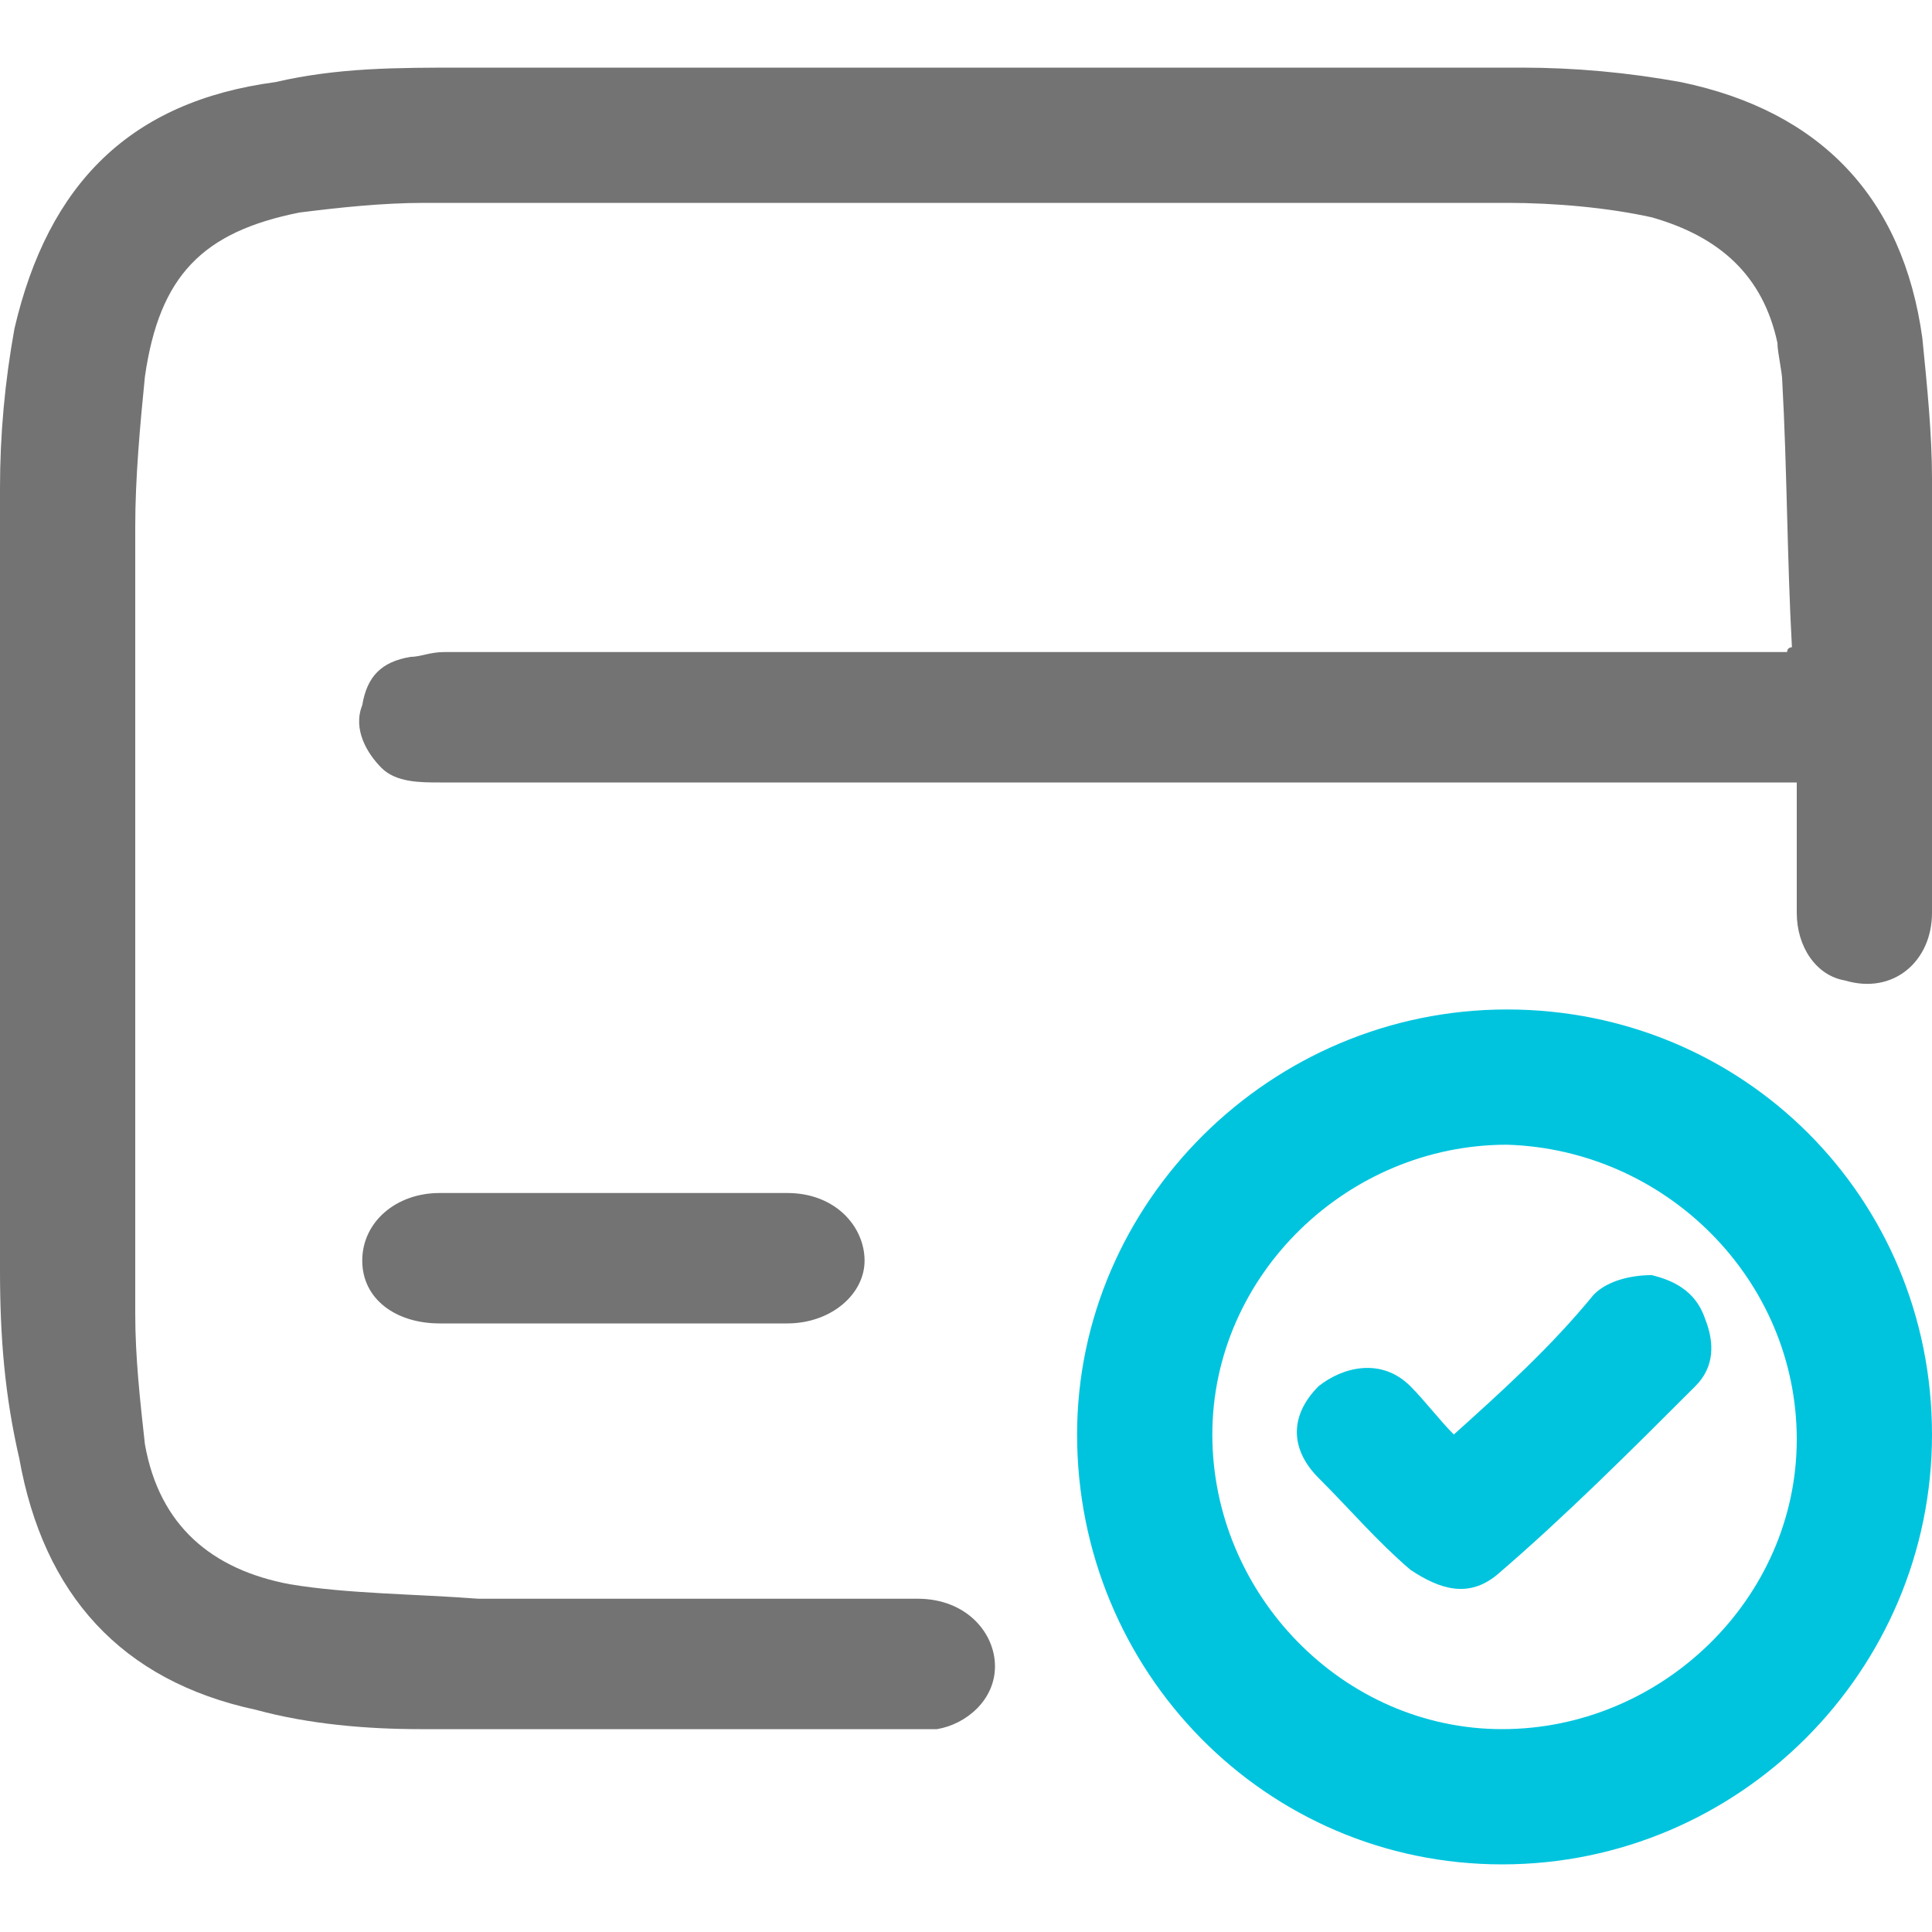 <?xml version="1.0" encoding="utf-8"?>
<!-- Generator: Adobe Illustrator 24.2.1, SVG Export Plug-In . SVG Version: 6.00 Build 0)  -->
<svg version="1.1" id="Capa_1" xmlns="http://www.w3.org/2000/svg" xmlns:xlink="http://www.w3.org/1999/xlink" x="0px" y="0px"
	 viewBox="0 0 40 40" style="enable-background:new 0 0 40 40;" xml:space="preserve">
<style type="text/css">
	.st0{fill:#737373;}
	.st1{fill:#00C4DE;}
</style>
<path class="st0" d="M37.2,16.2c-0.2,0-0.4,0-0.7,0c-9.1,0-18.3,0-27.4,0c-0.4,0-0.9,0-1.2-0.3c-0.3-0.3-0.6-0.8-0.4-1.3
	c0.1-0.6,0.4-0.9,1-1c0.2,0,0.4-0.1,0.7-0.1c9.1,0,18.2,0,27.3,0H37c0-0.1,0.1-0.1,0.1-0.1C37,11.6,37,9.7,36.9,7.9
	c0-0.2-0.1-0.6-0.1-0.8c-0.3-1.4-1.2-2.2-2.6-2.6c-0.9-0.2-2-0.3-3-0.3c-7.4,0-15,0-22.4,0C7.9,4.2,7,4.3,6.2,4.4
	C4.2,4.8,3.3,5.7,3,7.8c-0.1,1-0.2,2.1-0.2,3.1c0,5.4,0,10.9,0,16.3c0,0.9,0.1,1.8,0.2,2.7c0.3,1.7,1.4,2.6,3,2.9
	C7.2,33,8.6,33,9.9,33.1c3,0,6.1,0,9.1,0c1,0,1.6,0.7,1.6,1.4c0,0.7-0.6,1.2-1.2,1.3c-0.1,0-0.2,0-0.3,0c-3.4,0-7,0-10.4,0
	c-1.1,0-2.3-0.1-3.4-0.4c-2.8-0.6-4.4-2.4-4.9-5.2C0.1,28.9,0,27.7,0,26.3c0-5.4,0-10.8,0-16.2C0,9,0.1,7.9,0.3,6.8
	c0.7-3,2.4-4.7,5.4-5.1C7,1.4,8.2,1.4,9.6,1.4c7.3,0,14.6,0,21.9,0c1.1,0,2.2,0.1,3.3,0.3c2.9,0.6,4.6,2.4,5,5.3
	c0.1,1,0.2,2,0.2,2.9c0,3,0,6,0,9c0,1-0.8,1.7-1.8,1.4c-0.6-0.1-1-0.7-1-1.4c0-0.8,0-1.6,0-2.3C37.2,16.7,37.2,16.4,37.2,16.2
	 M12.6,27.4c1.2,0,2.4,0,3.7,0c0.9,0,1.6-0.6,1.6-1.3s-0.6-1.4-1.6-1.4c-2.4,0-4.8,0-7.2,0c-0.9,0-1.6,0.6-1.6,1.4
	c0,0.8,0.7,1.3,1.6,1.3C10.2,27.4,11.3,27.4,12.6,27.4"/>
<path class="st1" d="M31.2,20.9c4.9,0,8.8,3.9,8.8,8.8s-4,8.9-8.9,8.9s-8.8-4-8.8-8.9C22.3,24.9,26.3,20.9,31.2,20.9 M37.2,29.8
	c0-3.3-2.7-6-6-6.1c-3.3,0-6.1,2.7-6.1,6s2.7,6.1,6,6.1C34.4,35.8,37.2,33.1,37.2,29.8 M30.1,29.7c-0.3-0.3-0.6-0.7-0.9-1
	c-0.6-0.6-1.4-0.4-1.9,0c-0.6,0.6-0.6,1.3,0,1.9c0.7,0.7,1.2,1.3,1.9,1.9c0.6,0.4,1.2,0.6,1.8,0.1c1.4-1.2,2.8-2.6,4.1-3.9
	c0.4-0.4,0.4-0.9,0.2-1.4c-0.2-0.6-0.7-0.8-1.1-0.9c-0.4,0-0.9,0.1-1.2,0.4C32.1,27.9,31.1,28.8,30.1,29.7"/>
</svg>
